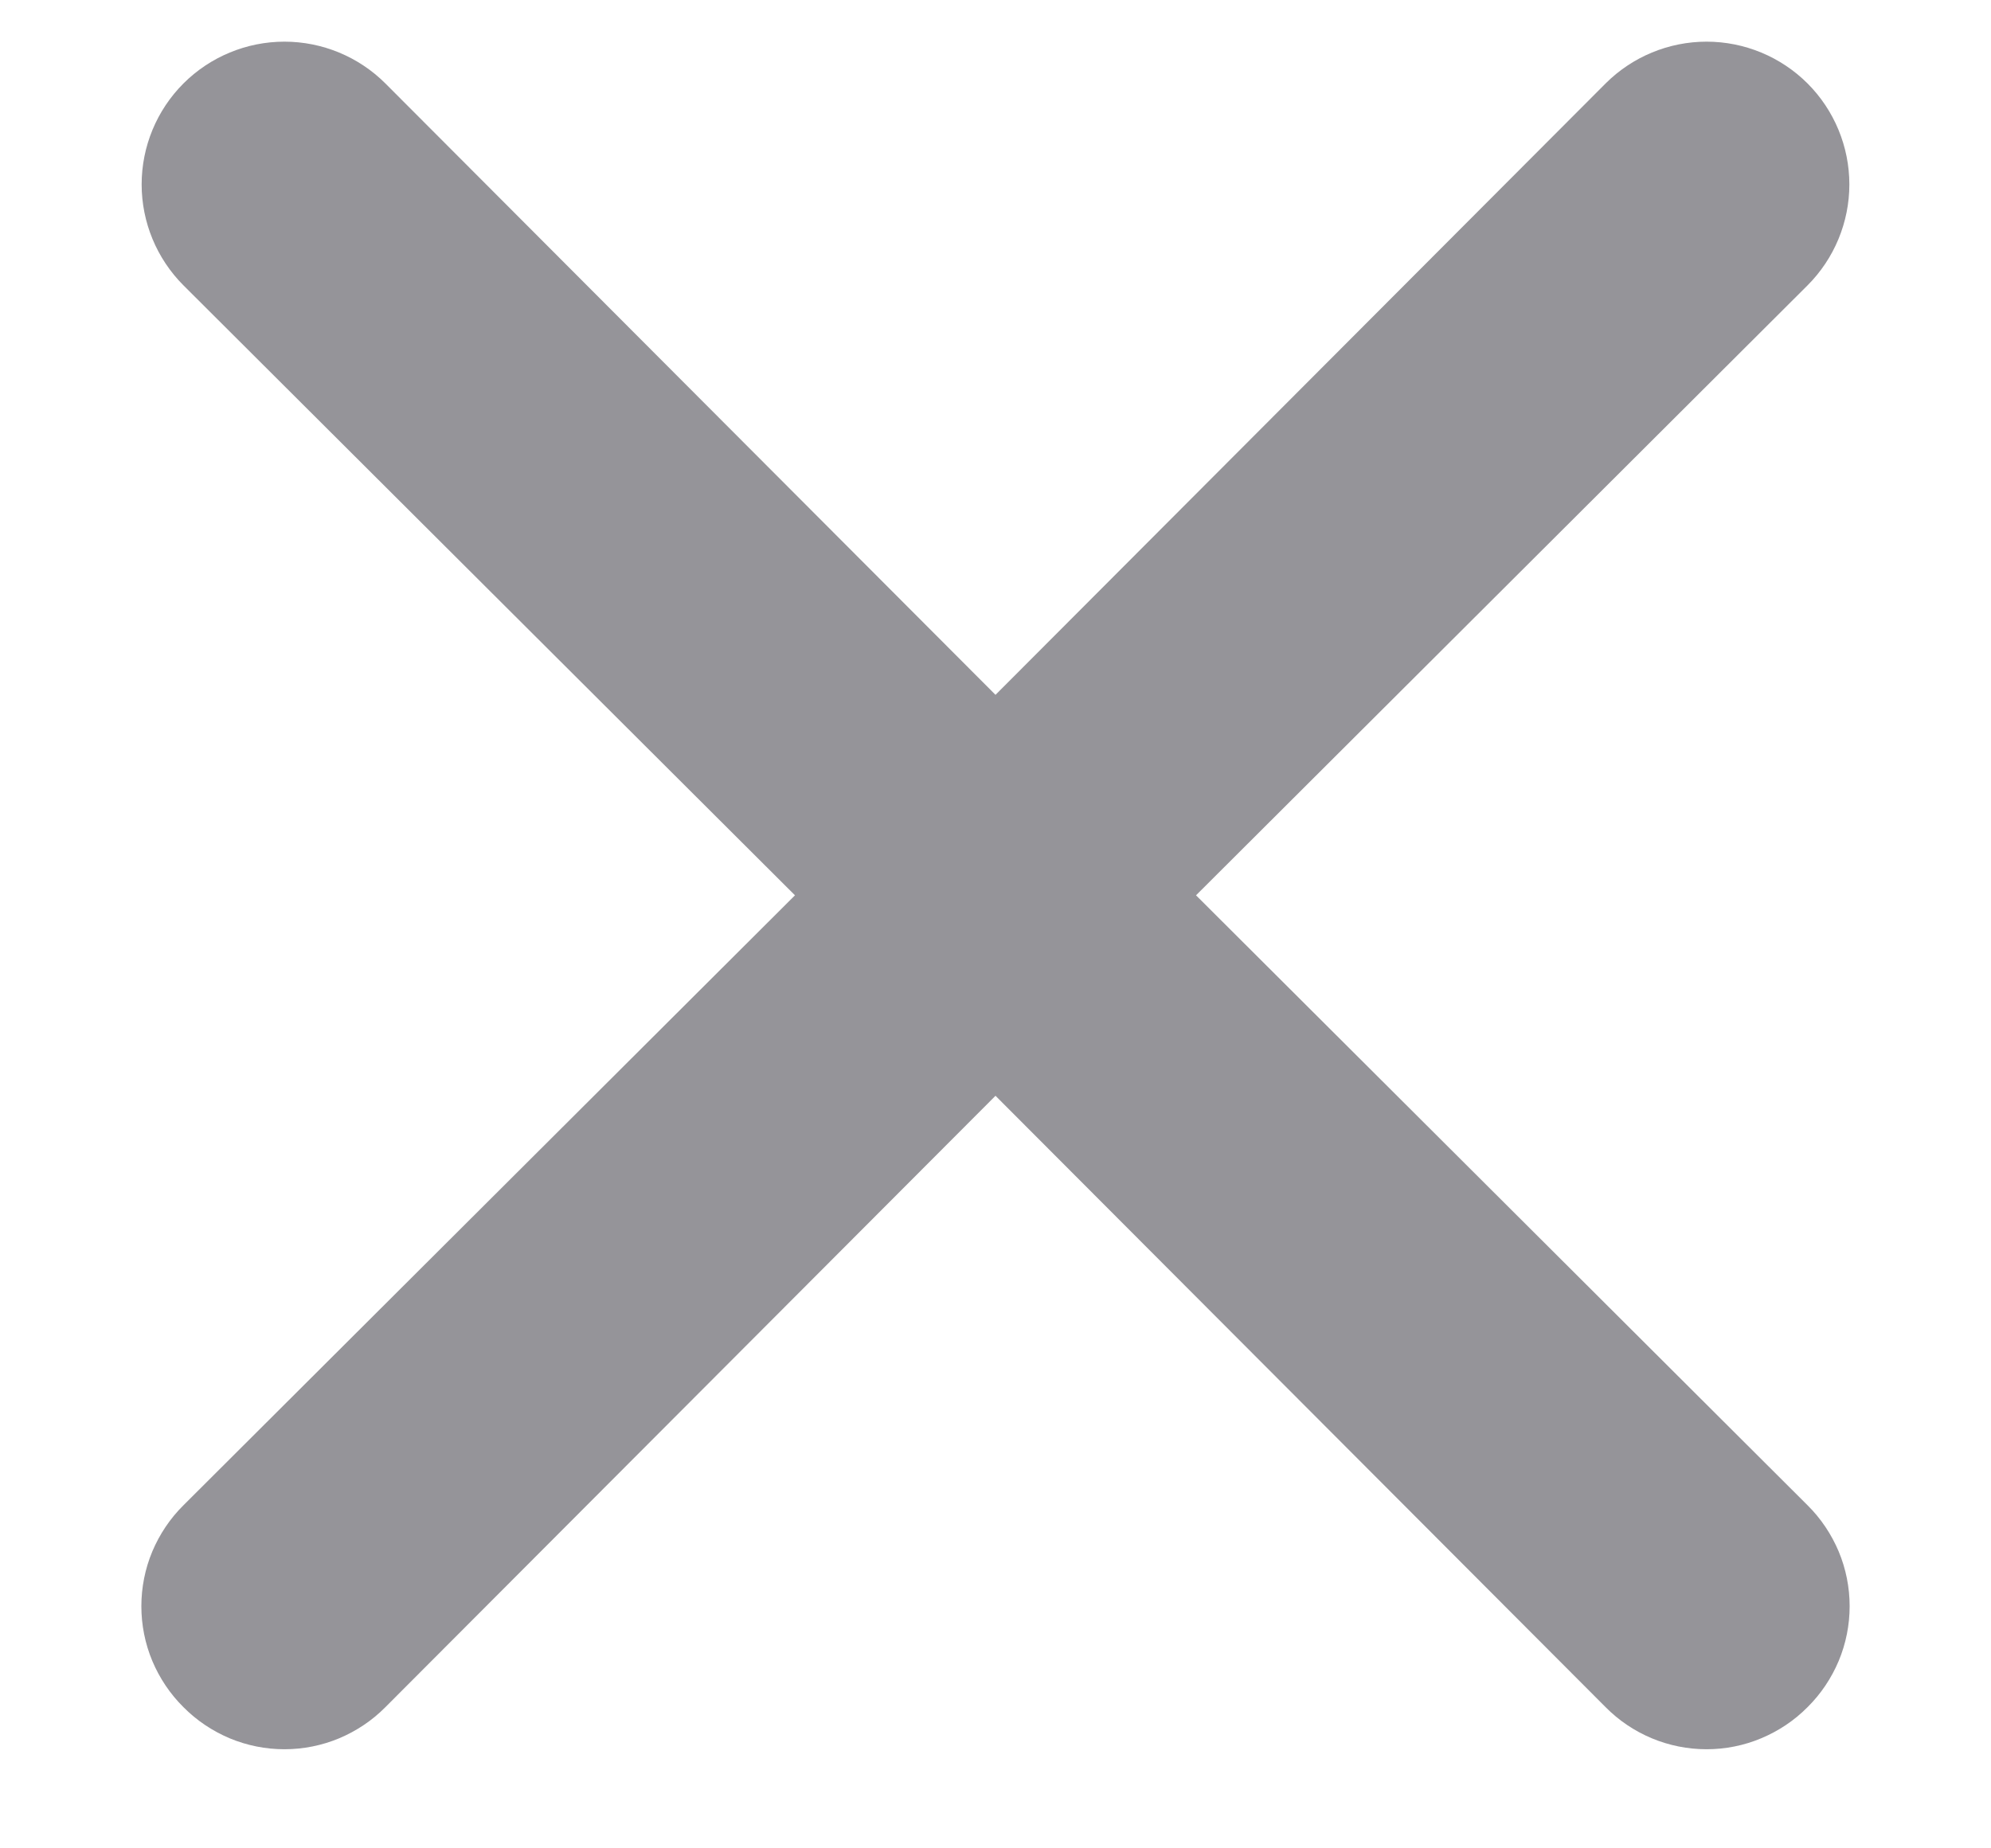 <svg width="14" height="13" viewBox="0 0 14 13" fill="none" xmlns="http://www.w3.org/2000/svg">
<path d="M8.41 6.297L12.71 2.007C12.898 1.819 13.004 1.563 13.004 1.297C13.004 1.031 12.898 0.775 12.71 0.587C12.522 0.399 12.266 0.293 12 0.293C11.734 0.293 11.478 0.399 11.29 0.587L7 4.887L2.71 0.587C2.522 0.399 2.266 0.293 2 0.293C1.734 0.293 1.478 0.399 1.29 0.587C1.102 0.775 0.996 1.031 0.996 1.297C0.996 1.563 1.102 1.819 1.29 2.007L5.59 6.297L1.29 10.587C1.196 10.68 1.122 10.791 1.071 10.912C1.02 11.034 0.994 11.165 0.994 11.297C0.994 11.429 1.02 11.56 1.071 11.682C1.122 11.803 1.196 11.914 1.29 12.007C1.383 12.101 1.494 12.175 1.615 12.226C1.737 12.277 1.868 12.303 2 12.303C2.132 12.303 2.263 12.277 2.385 12.226C2.506 12.175 2.617 12.101 2.71 12.007L7 7.707L11.29 12.007C11.383 12.101 11.493 12.175 11.615 12.226C11.737 12.277 11.868 12.303 12 12.303C12.132 12.303 12.263 12.277 12.384 12.226C12.506 12.175 12.617 12.101 12.71 12.007C12.804 11.914 12.878 11.803 12.929 11.682C12.98 11.56 13.006 11.429 13.006 11.297C13.006 11.165 12.98 11.034 12.929 10.912C12.878 10.791 12.804 10.68 12.71 10.587L8.41 6.297Z" fill="#959499"/>
</svg>
